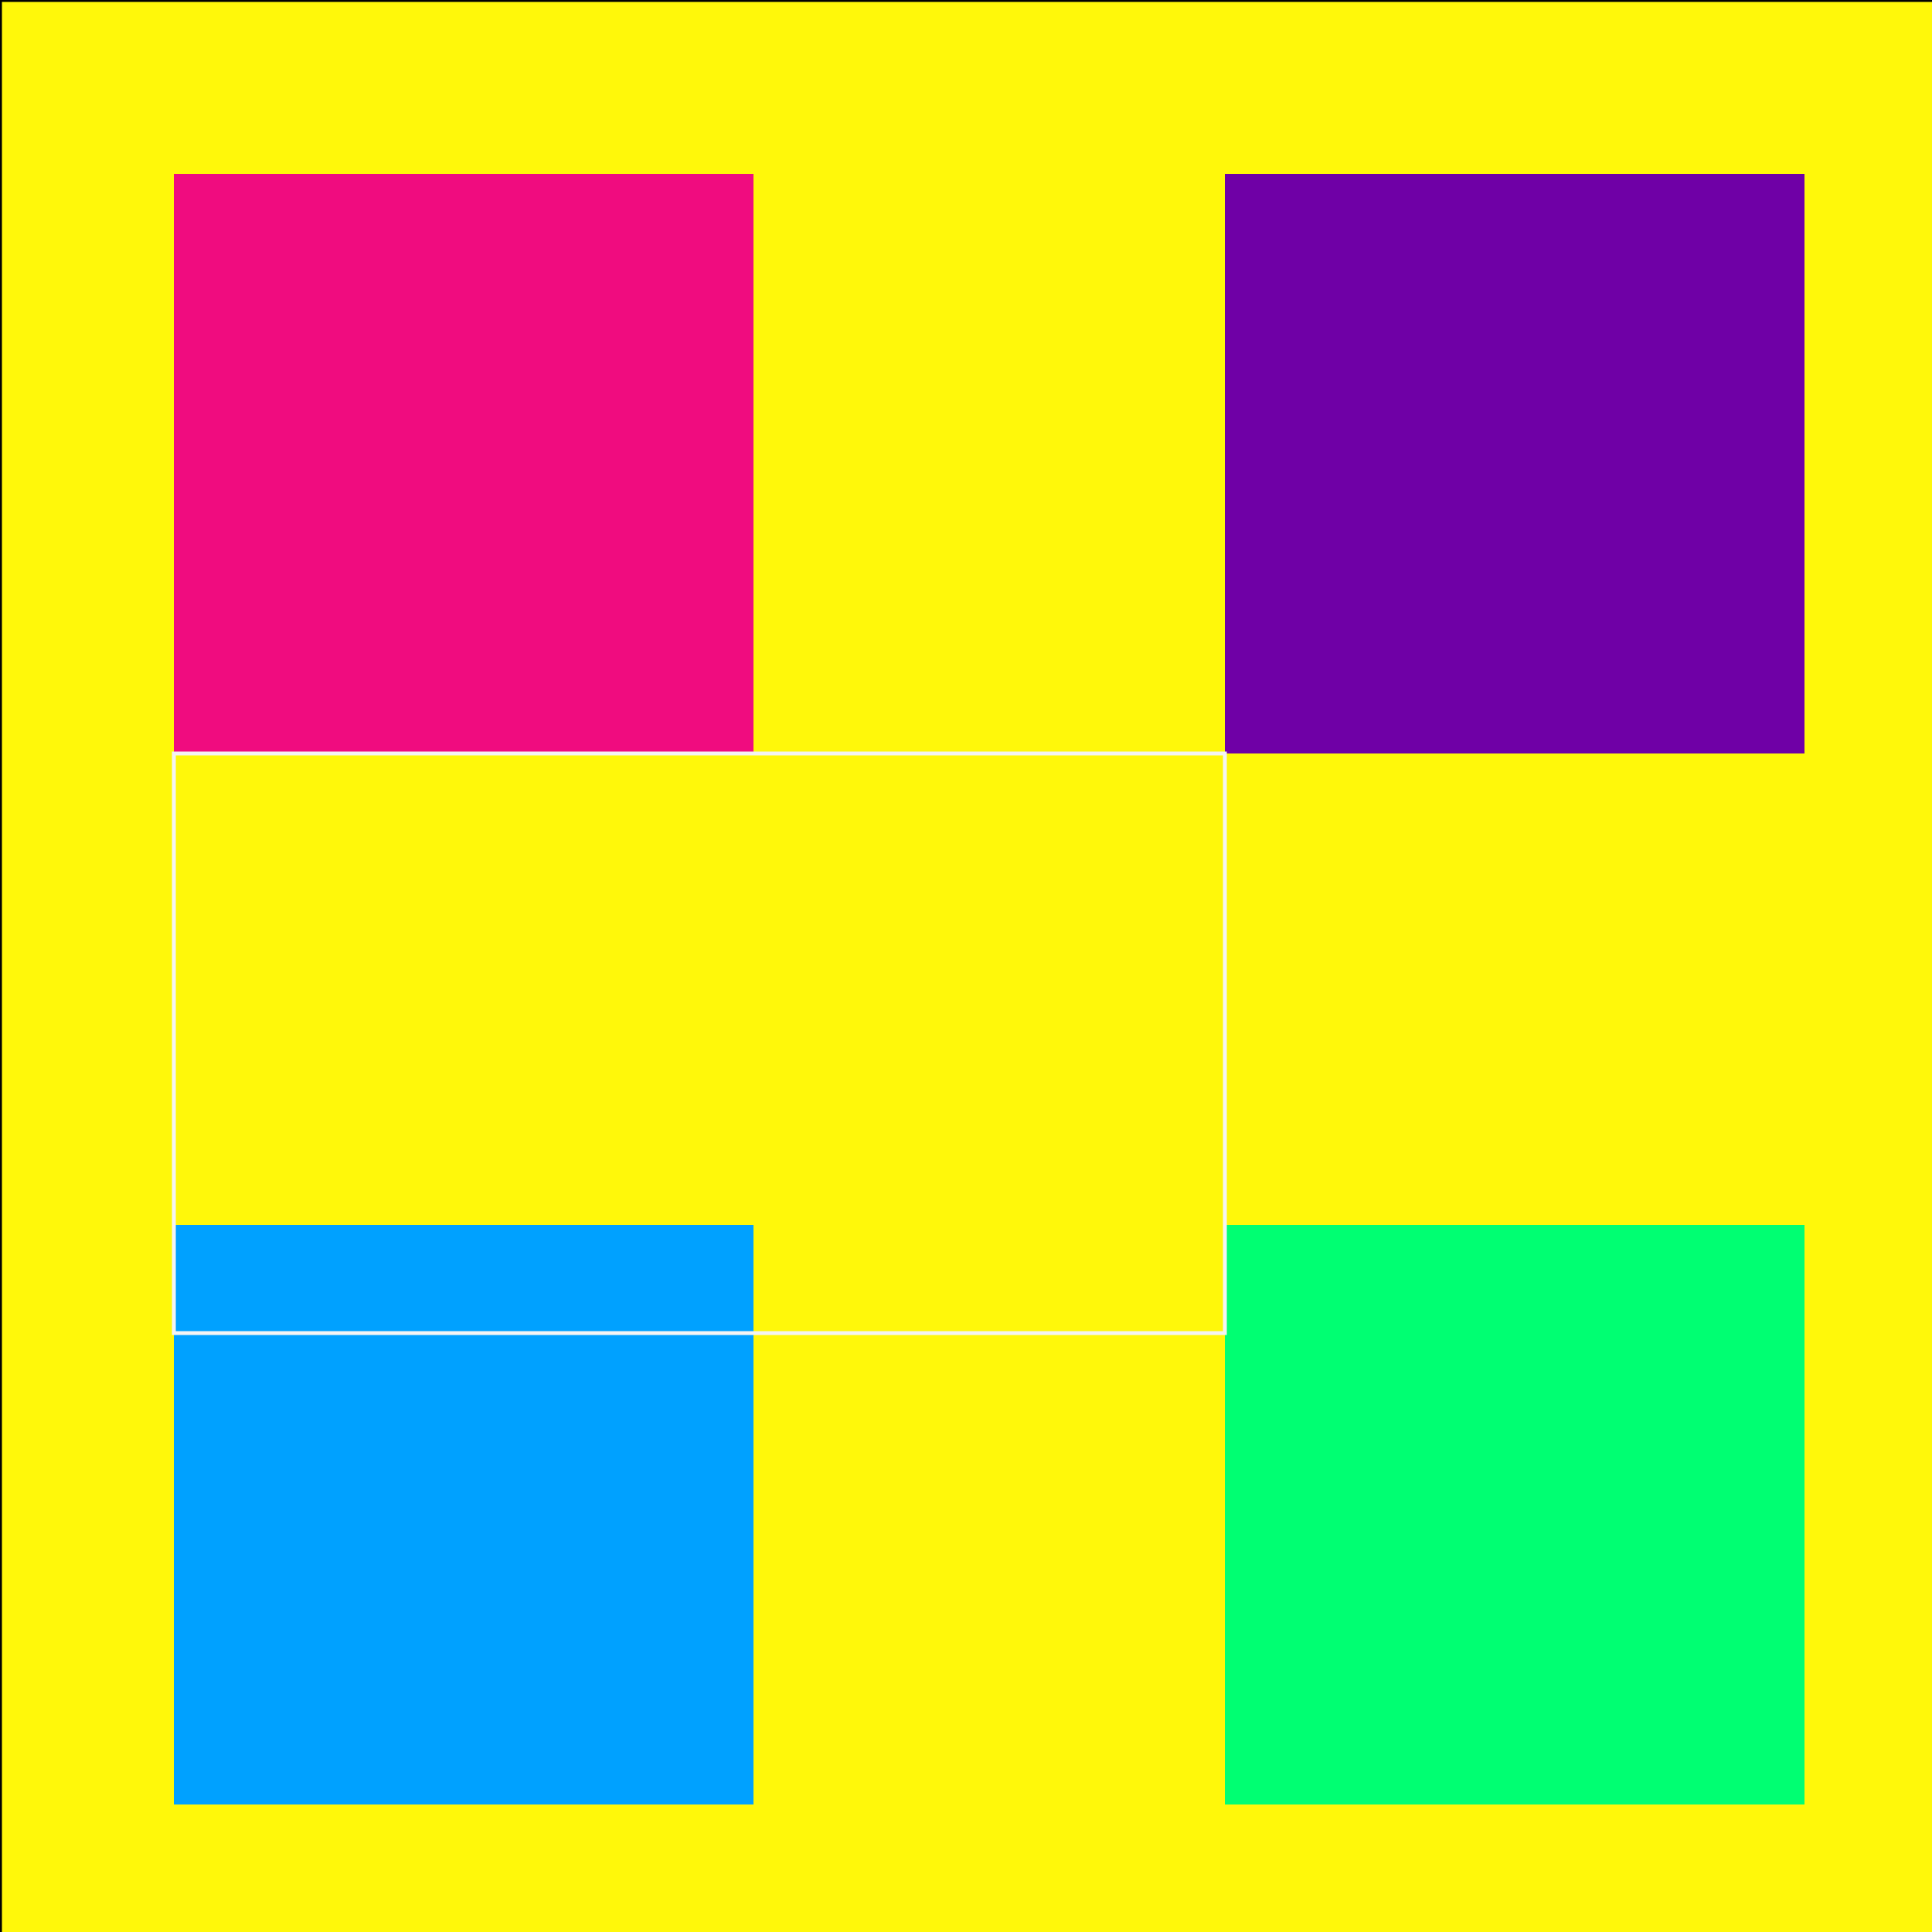 <!--

Generated by DrawGPT.
Free, open source, AI generated images in SVG, PNG, and HTML Canvas format.
https://drawgpt.ai

Created: 2023-09-25T23:26:35.306Z
Link: https://drawgpt.ai/prompt/6887/

-->
<svg xmlns="http://www.w3.org/2000/svg" xmlns:xlink="http://www.w3.org/1999/xlink" width="500" height="500"><defs/><g><rect fill="#FFF80A" stroke="none" x="0" y="0" width="512" height="512"/><rect fill="#F00C7F" stroke="none" x="45" y="45" width="150" height="150"/><rect fill="#6F00A6" stroke="none" x="317" y="45" width="150" height="150"/><rect fill="#00A1FF" stroke="none" x="45" y="317" width="150" height="150"/><rect fill="#00FF72" stroke="none" x="317" y="317" width="150" height="150"/><path fill="none" stroke="#F4F4F4" paint-order="fill stroke markers" d=" M 45 195 L 317 195 L 317 345 L 45 345 Z" stroke-miterlimit="10" stroke-dasharray=""/><rect fill="none" stroke="#000" x="0" y="0" width="512" height="512" stroke-miterlimit="10" stroke-dasharray=""/></g></svg>